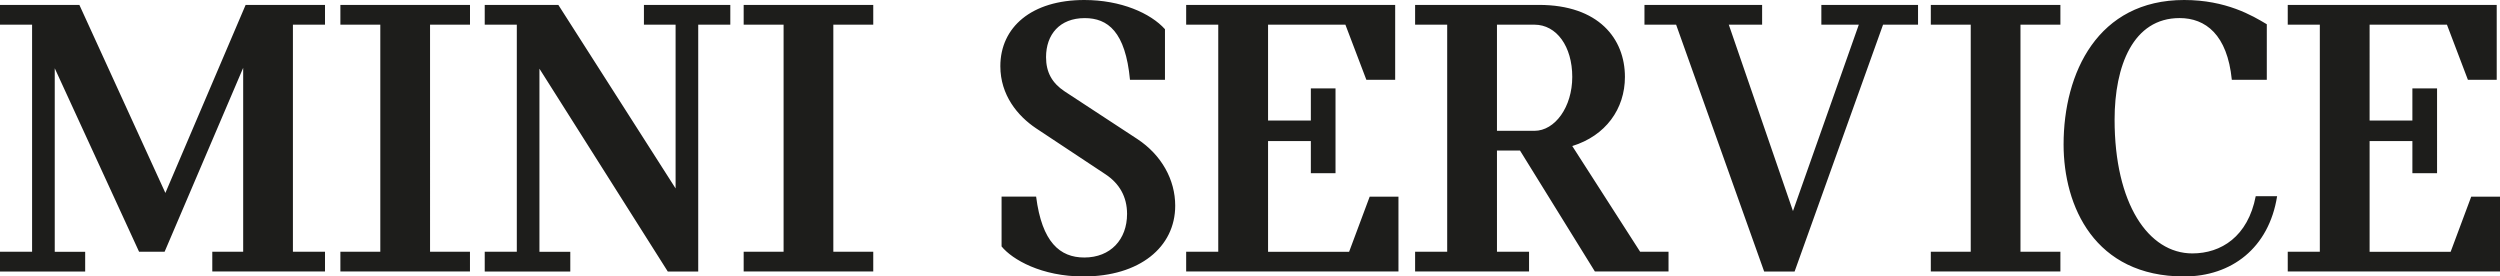<svg xmlns="http://www.w3.org/2000/svg" viewBox="0 0 768.99 85.04" style="enable-background:new 0 0 768.99 85.04" xml:space="preserve">
  <path d="m760.14 60.49-6.33 16.96h-24.93V43.4h13.16v9.87h7.59V27.2h-7.59v9.87h-13.16V7.59h23.79l6.45 16.96h8.86V1.52H703.7v6.07h9.87v69.85h-9.87v6.07H769V60.49h-8.86zm-88.31 24.55c14.55 0 26.07-8.73 28.6-24.68h-6.58c-2.4 12.4-10.63 17.59-19.49 17.59-13.54 0-23.92-15.31-23.92-41.13 0-16.58 5.69-31.26 19.99-31.26 7.97 0 14.68 5.06 16.07 18.98h10.76V7.46C692.84 4.81 684.74 0 671.83 0c-26.57 0-37.08 22.4-37.08 44.42 0 18.98 9.49 40.62 37.08 40.62M633.77 7.59V1.52h-39.86v6.07h12.28v69.85h-12.28v6.07h39.86v-6.07h-12.28V7.59h12.28zm-43.79-6.07h-29.74v6.07h11.52l-20.25 57.33-19.74-57.33h10.25V1.52h-36.19v6.07h9.74l27.08 75.93h9.36l27.21-75.93h10.76V1.52zM460.46 7.59h11.52c6.83 0 11.64 6.71 11.64 16.07 0 9.24-5.31 16.58-11.64 16.58h-11.52V7.59zm44.04 69.85-20.88-32.52c10.25-3.16 16.2-11.39 16.2-21.26 0-11.77-8.1-22.15-26.45-22.15h-38.09v6.07h9.87v69.85h-9.87v6.07h35.05v-6.07h-9.87V46.31h7.09l23.03 37.2h22.65v-6.07h-8.73zm-83.19-16.95-6.33 16.96h-24.93V43.4h13.16v9.87h7.59V27.2h-7.59v9.87h-13.16V7.59h23.79l6.45 16.96h8.86V1.52h-64.29v6.07h9.87v69.85h-9.87v6.07h65.3V60.49h-8.85zm-88.04 24.55c17.21 0 28.22-8.98 28.22-21.77 0-7.97-4.18-15.57-11.64-20.5l-22.4-14.68c-3.8-2.53-5.69-5.82-5.69-10.5 0-6.96 4.18-12.02 11.9-12.02 7.09 0 12.53 4.18 13.92 18.98h10.76V8.98C353.9 4.05 344.79 0 333.52 0c-16.2 0-25.82 8.35-25.82 20.37 0 8.86 5.31 15.31 11.01 19.11l21.39 14.17c4.18 2.78 6.58 6.83 6.58 12.15 0 7.85-5.06 13.41-13.16 13.41-7.47 0-13.03-4.68-14.81-18.73h-10.63V75.8c3.3 4.05 12.28 9.24 25.19 9.24M268.61 7.59V1.52h-39.86v6.07h12.28v69.85h-12.28v6.07h39.86v-6.07h-12.28V7.59h12.28zM149.1 83.52h26.32v-6.07h-9.49V21.13l39.48 62.39h9.36V7.59h9.87V1.52h-26.57v6.07h9.74v50.37L171.75 1.52H149.1v6.07h9.87v69.85h-9.87v6.08zm-4.53-75.93V1.52H104.7v6.07h12.28v69.85H104.7v6.07h39.86v-6.07h-12.28V7.59h12.29zM0 83.52h26.2v-6.07h-9.36V21l25.94 56.44h7.85L74.8 20.87v56.57h-9.5v6.07h34.67v-6.07H90.1V7.59h9.87V1.52H75.55L50.87 59.35 24.42 1.52H0v6.07h9.87v69.85H0v6.08z" style="fill:#1d1d1b"/>
</svg>

